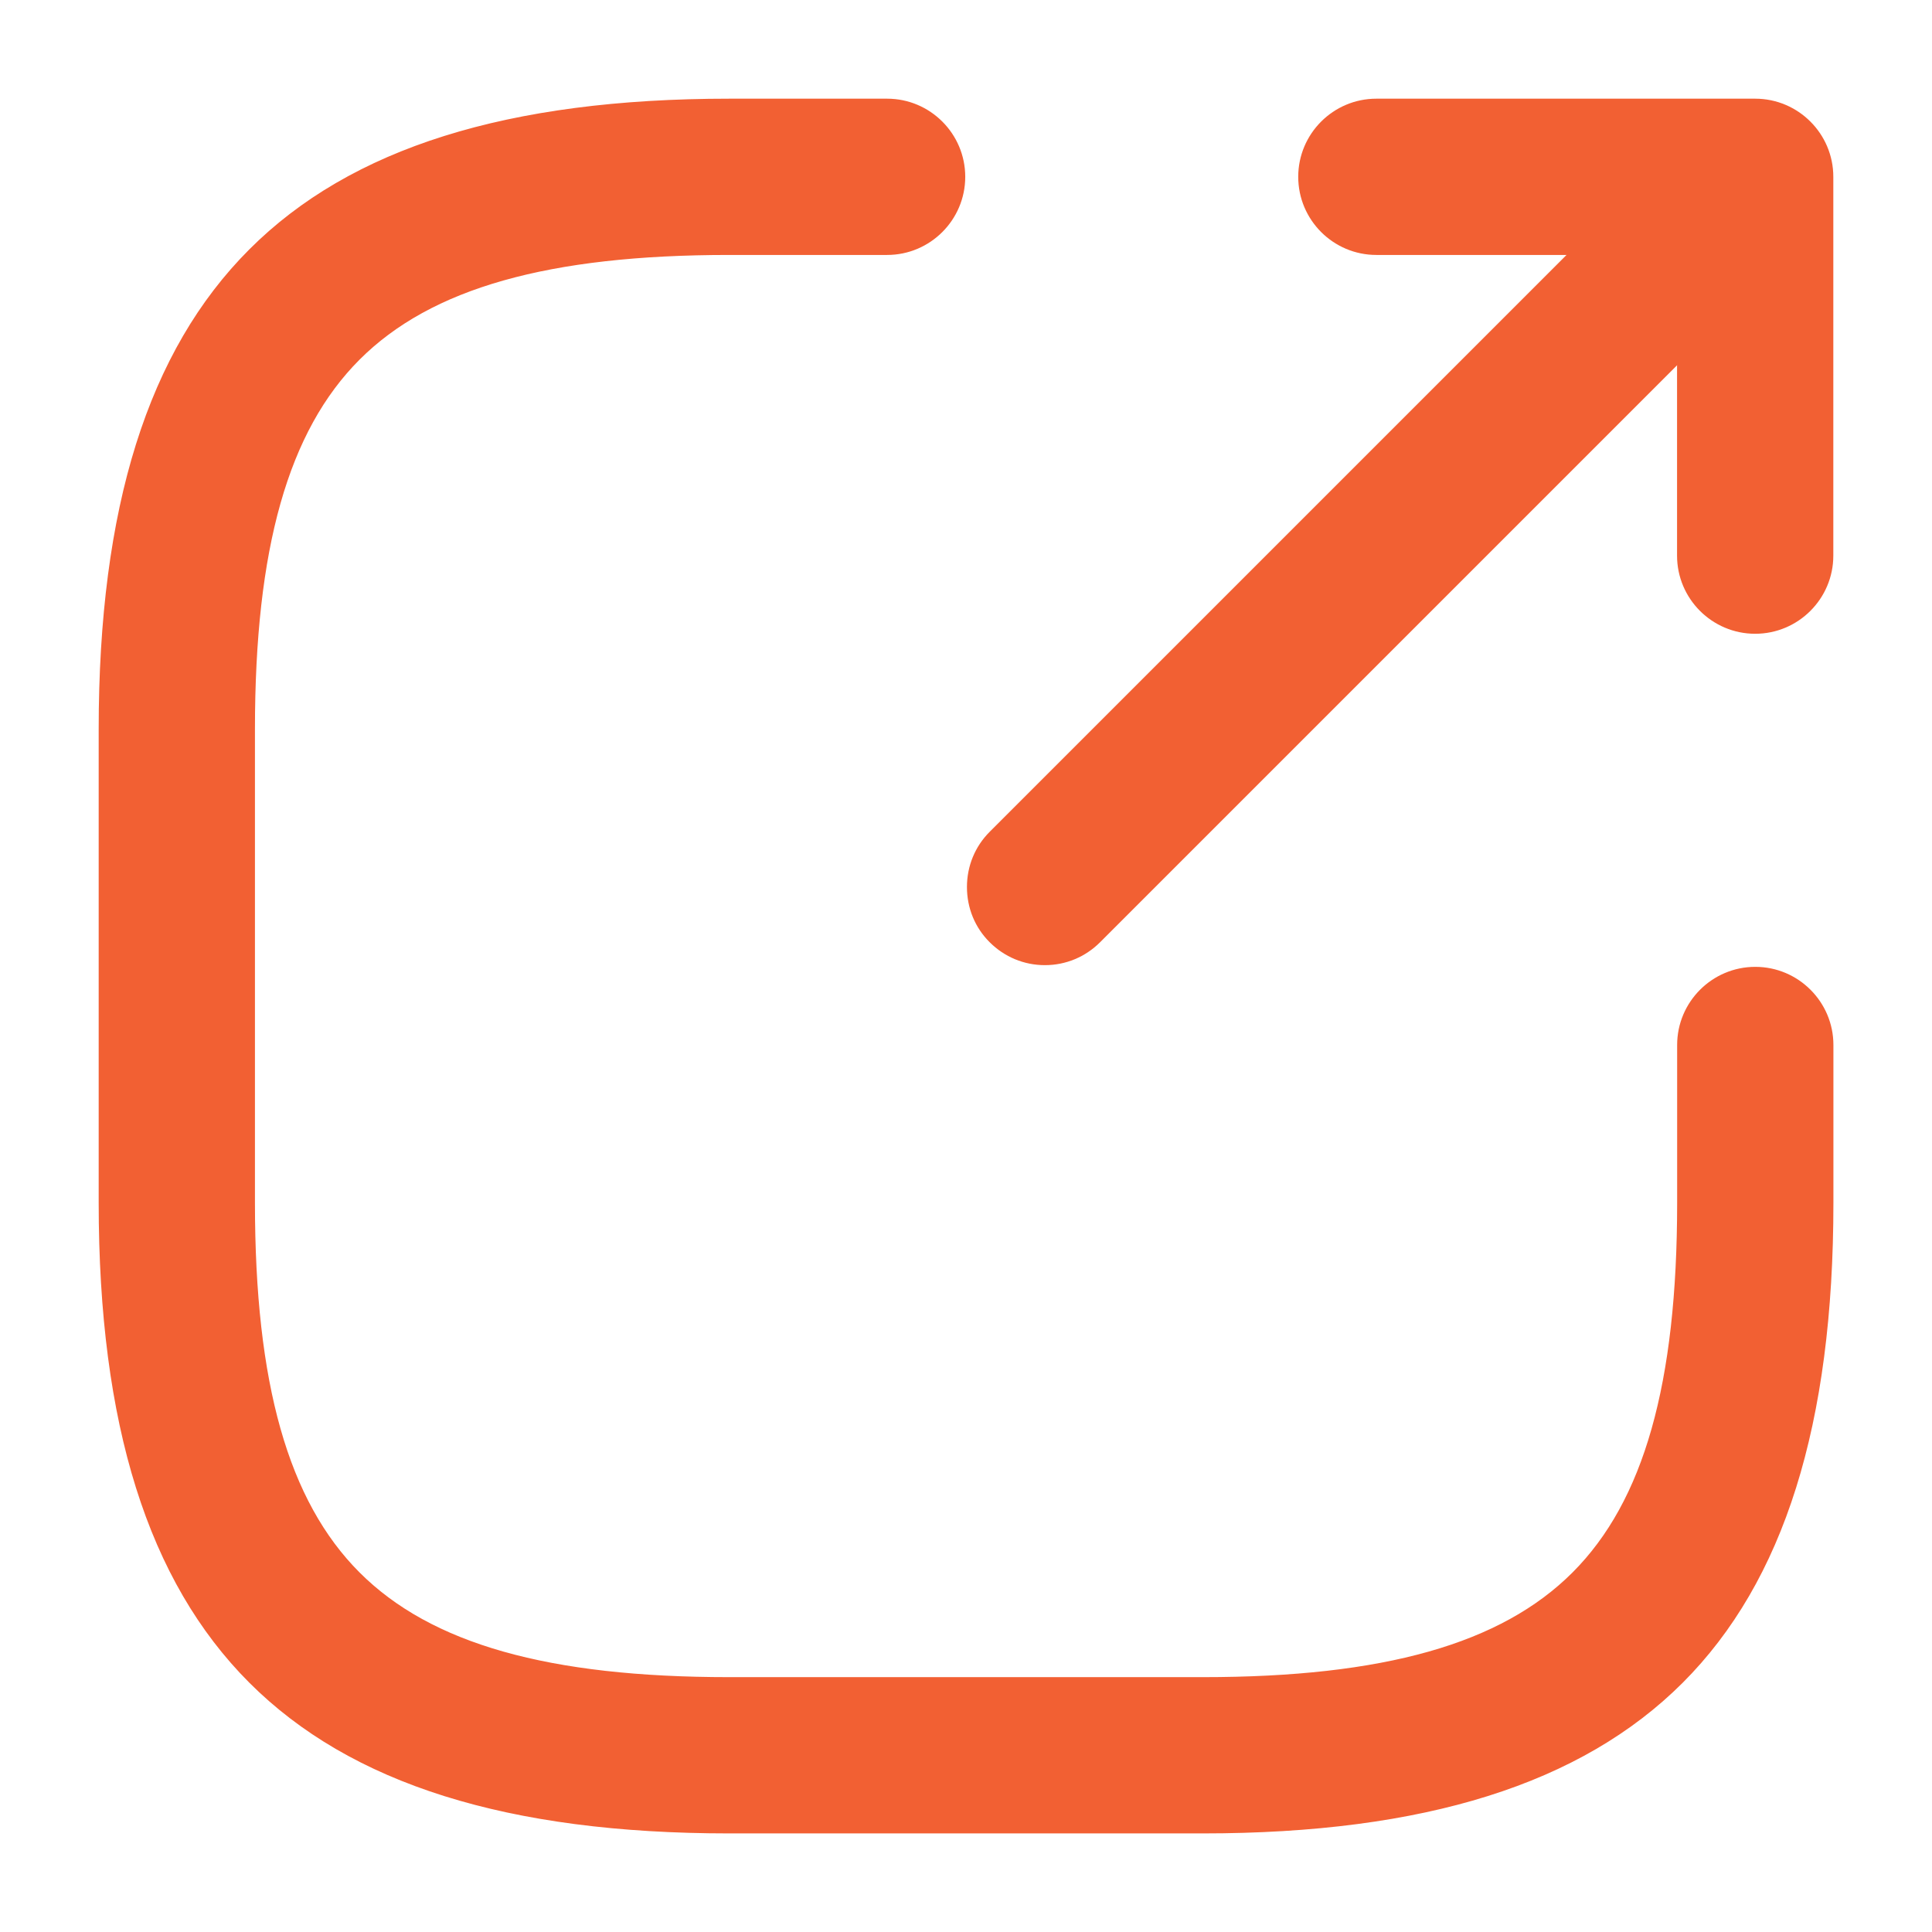 <?xml version="1.0" encoding="UTF-8"?>
<svg xmlns="http://www.w3.org/2000/svg" width="20.4" height="20.4" viewBox="0 0 20.4 20.4">
  <g id="vuesax_outline_export" data-name="vuesax/outline/export" transform="translate(-299.8 -507.8)">
    <g id="export" transform="translate(300 508)">
      <g id="Vector" transform="translate(10.21 1.71)" fill="#f26033">
        <path d="M 0.623 8.181 C 0.43 8.181 0.248 8.106 0.111 7.969 C -0.025 7.833 -0.1 7.651 -0.1 7.456 C -0.1 7.262 -0.025 7.08 0.111 6.944 L 6.944 0.111 C 7.08 -0.025 7.262 -0.1 7.456 -0.1 C 7.651 -0.1 7.833 -0.025 7.969 0.111 C 8.251 0.393 8.251 0.853 7.969 1.135 L 1.135 7.969 C 0.998 8.106 0.816 8.181 0.623 8.181 Z" stroke="none"></path>
        <path d="M 0.623 8.081 C 0.781 8.081 0.94 8.023 1.065 7.898 L 7.898 1.065 C 8.14 0.823 8.14 0.423 7.898 0.181 C 7.656 -0.06 7.256 -0.06 7.015 0.181 L 0.181 7.015 C -0.06 7.256 -0.06 7.656 0.181 7.898 C 0.306 8.023 0.465 8.081 0.623 8.081 M 0.623 8.281 C 0.403 8.281 0.196 8.195 0.04 8.039 C -0.115 7.885 -0.2 7.678 -0.2 7.456 C -0.2 7.235 -0.115 7.028 0.04 6.873 L 6.873 0.04 C 7.028 -0.115 7.235 -0.2 7.456 -0.2 C 7.678 -0.2 7.885 -0.115 8.039 0.04 C 8.361 0.361 8.361 0.884 8.039 1.206 L 1.206 8.039 C 1.05 8.195 0.843 8.281 0.623 8.281 Z" stroke="none" fill="#f26033"></path>
      </g>
      <g id="Vector-2" data-name="Vector" transform="translate(13.708 1.042)" fill="#f26033">
        <path d="M 4.625 5.35 C 4.225 5.35 3.9 5.025 3.9 4.625 L 3.9 1.35 L 0.625 1.35 C 0.225 1.35 -0.1 1.025 -0.1 0.625 C -0.1 0.225 0.225 -0.1 0.625 -0.1 L 4.625 -0.1 C 5.025 -0.1 5.35 0.225 5.35 0.625 L 5.35 4.625 C 5.35 5.025 5.025 5.35 4.625 5.35 Z" stroke="none"></path>
        <path d="M 4.625 5.25 C 4.967 5.25 5.25 4.967 5.25 4.625 L 5.25 0.625 C 5.25 0.283 4.967 0 4.625 0 L 0.625 0 C 0.283 0 -4.76837158203125e-07 0.283 -4.76837158203125e-07 0.625 C -4.76837158203125e-07 0.967 0.283 1.25 0.625 1.25 L 4 1.25 L 4 4.625 C 4 4.967 4.283 5.25 4.625 5.25 M 4.625 5.45 C 4.17 5.45 3.8 5.08 3.8 4.625 L 3.8 1.45 L 0.625 1.45 C 0.17 1.45 -0.2 1.08 -0.2 0.625 C -0.2 0.17 0.17 -0.2 0.625 -0.2 L 4.625 -0.2 C 5.08 -0.2 5.45 0.17 5.45 0.625 L 5.45 4.625 C 5.45 5.08 5.08 5.45 4.625 5.45 Z" stroke="none" fill="#f26033"></path>
      </g>
      <g id="Vector-3" data-name="Vector" transform="translate(1.042 1.042)" fill="#f26033">
        <path d="M 11.458 18.017 L 6.458 18.017 C 4.147 18.017 2.512 17.506 1.462 16.455 C 0.411 15.404 -0.1 13.77 -0.1 11.458 L -0.1 6.458 C -0.1 4.147 0.411 2.512 1.462 1.462 C 2.512 0.411 4.147 -0.1 6.458 -0.1 L 8.125 -0.1 C 8.525 -0.1 8.85 0.225 8.85 0.625 C 8.85 1.025 8.525 1.35 8.125 1.35 L 6.458 1.35 C 4.521 1.35 3.258 1.71 2.484 2.484 C 1.71 3.258 1.35 4.521 1.35 6.458 L 1.35 11.458 C 1.35 13.396 1.71 14.659 2.484 15.432 C 3.258 16.206 4.521 16.567 6.458 16.567 L 11.458 16.567 C 13.396 16.567 14.659 16.206 15.432 15.432 C 16.206 14.659 16.567 13.396 16.567 11.458 L 16.567 9.792 C 16.567 9.392 16.892 9.067 17.292 9.067 C 17.691 9.067 18.017 9.392 18.017 9.792 L 18.017 11.458 C 18.017 13.77 17.506 15.404 16.455 16.455 C 15.404 17.506 13.77 18.017 11.458 18.017 Z" stroke="none"></path>
        <path d="M 11.458 17.917 C 15.983 17.917 17.917 15.983 17.917 11.458 L 17.917 9.792 C 17.917 9.45 17.633 9.167 17.292 9.167 C 16.95 9.167 16.667 9.45 16.667 9.792 L 16.667 11.458 C 16.667 15.3 15.3 16.667 11.458 16.667 L 6.458 16.667 C 2.617 16.667 1.25 15.3 1.25 11.458 L 1.25 6.458 C 1.25 2.617 2.617 1.25 6.458 1.25 L 8.125 1.25 C 8.467 1.25 8.75 0.967 8.75 0.625 C 8.75 0.283 8.467 3.015441961906618e-06 8.125 3.015441961906618e-06 L 6.458 3.015441961906618e-06 C 1.933 3.015441961906618e-06 3.015441961906618e-06 1.933 3.015441961906618e-06 6.458 L 3.015441961906618e-06 11.458 C 3.015441961906618e-06 15.983 1.933 17.917 6.458 17.917 L 11.458 17.917 M 11.458 18.117 L 6.458 18.117 C 4.119 18.117 2.461 17.596 1.391 16.526 C 0.32 15.455 -0.2 13.798 -0.2 11.458 L -0.2 6.458 C -0.2 4.119 0.32 2.461 1.391 1.391 C 2.461 0.32 4.119 -0.2 6.458 -0.2 L 8.125 -0.2 C 8.58 -0.2 8.95 0.17 8.95 0.625 C 8.95 1.08 8.58 1.45 8.125 1.45 L 6.458 1.45 C 4.549 1.45 3.309 1.801 2.555 2.555 C 1.801 3.309 1.45 4.549 1.45 6.458 L 1.45 11.458 C 1.45 13.368 1.801 14.608 2.555 15.362 C 3.309 16.116 4.549 16.467 6.458 16.467 L 11.458 16.467 C 13.368 16.467 14.608 16.116 15.362 15.362 C 16.116 14.608 16.467 13.368 16.467 11.458 L 16.467 9.792 C 16.467 9.337 16.837 8.967 17.292 8.967 C 17.747 8.967 18.117 9.337 18.117 9.792 L 18.117 11.458 C 18.117 13.798 17.596 15.455 16.526 16.526 C 15.455 17.596 13.798 18.117 11.458 18.117 Z" stroke="none" fill="#f26033"></path>
      </g>
      <g id="Vector-4" data-name="Vector" fill="none" opacity="0">
        <path d="M0,0H20V20H0Z" stroke="none"></path>
        <path d="M 0 0 L 0 20 L 20 20 L 20 0 L 0 0 M -0.2 -0.2 L 20.2 -0.2 L 20.2 20.2 L -0.2 20.2 L -0.2 -0.2 Z" stroke="none" fill="#f26033"></path>
      </g>
    </g>
  </g>
</svg>
